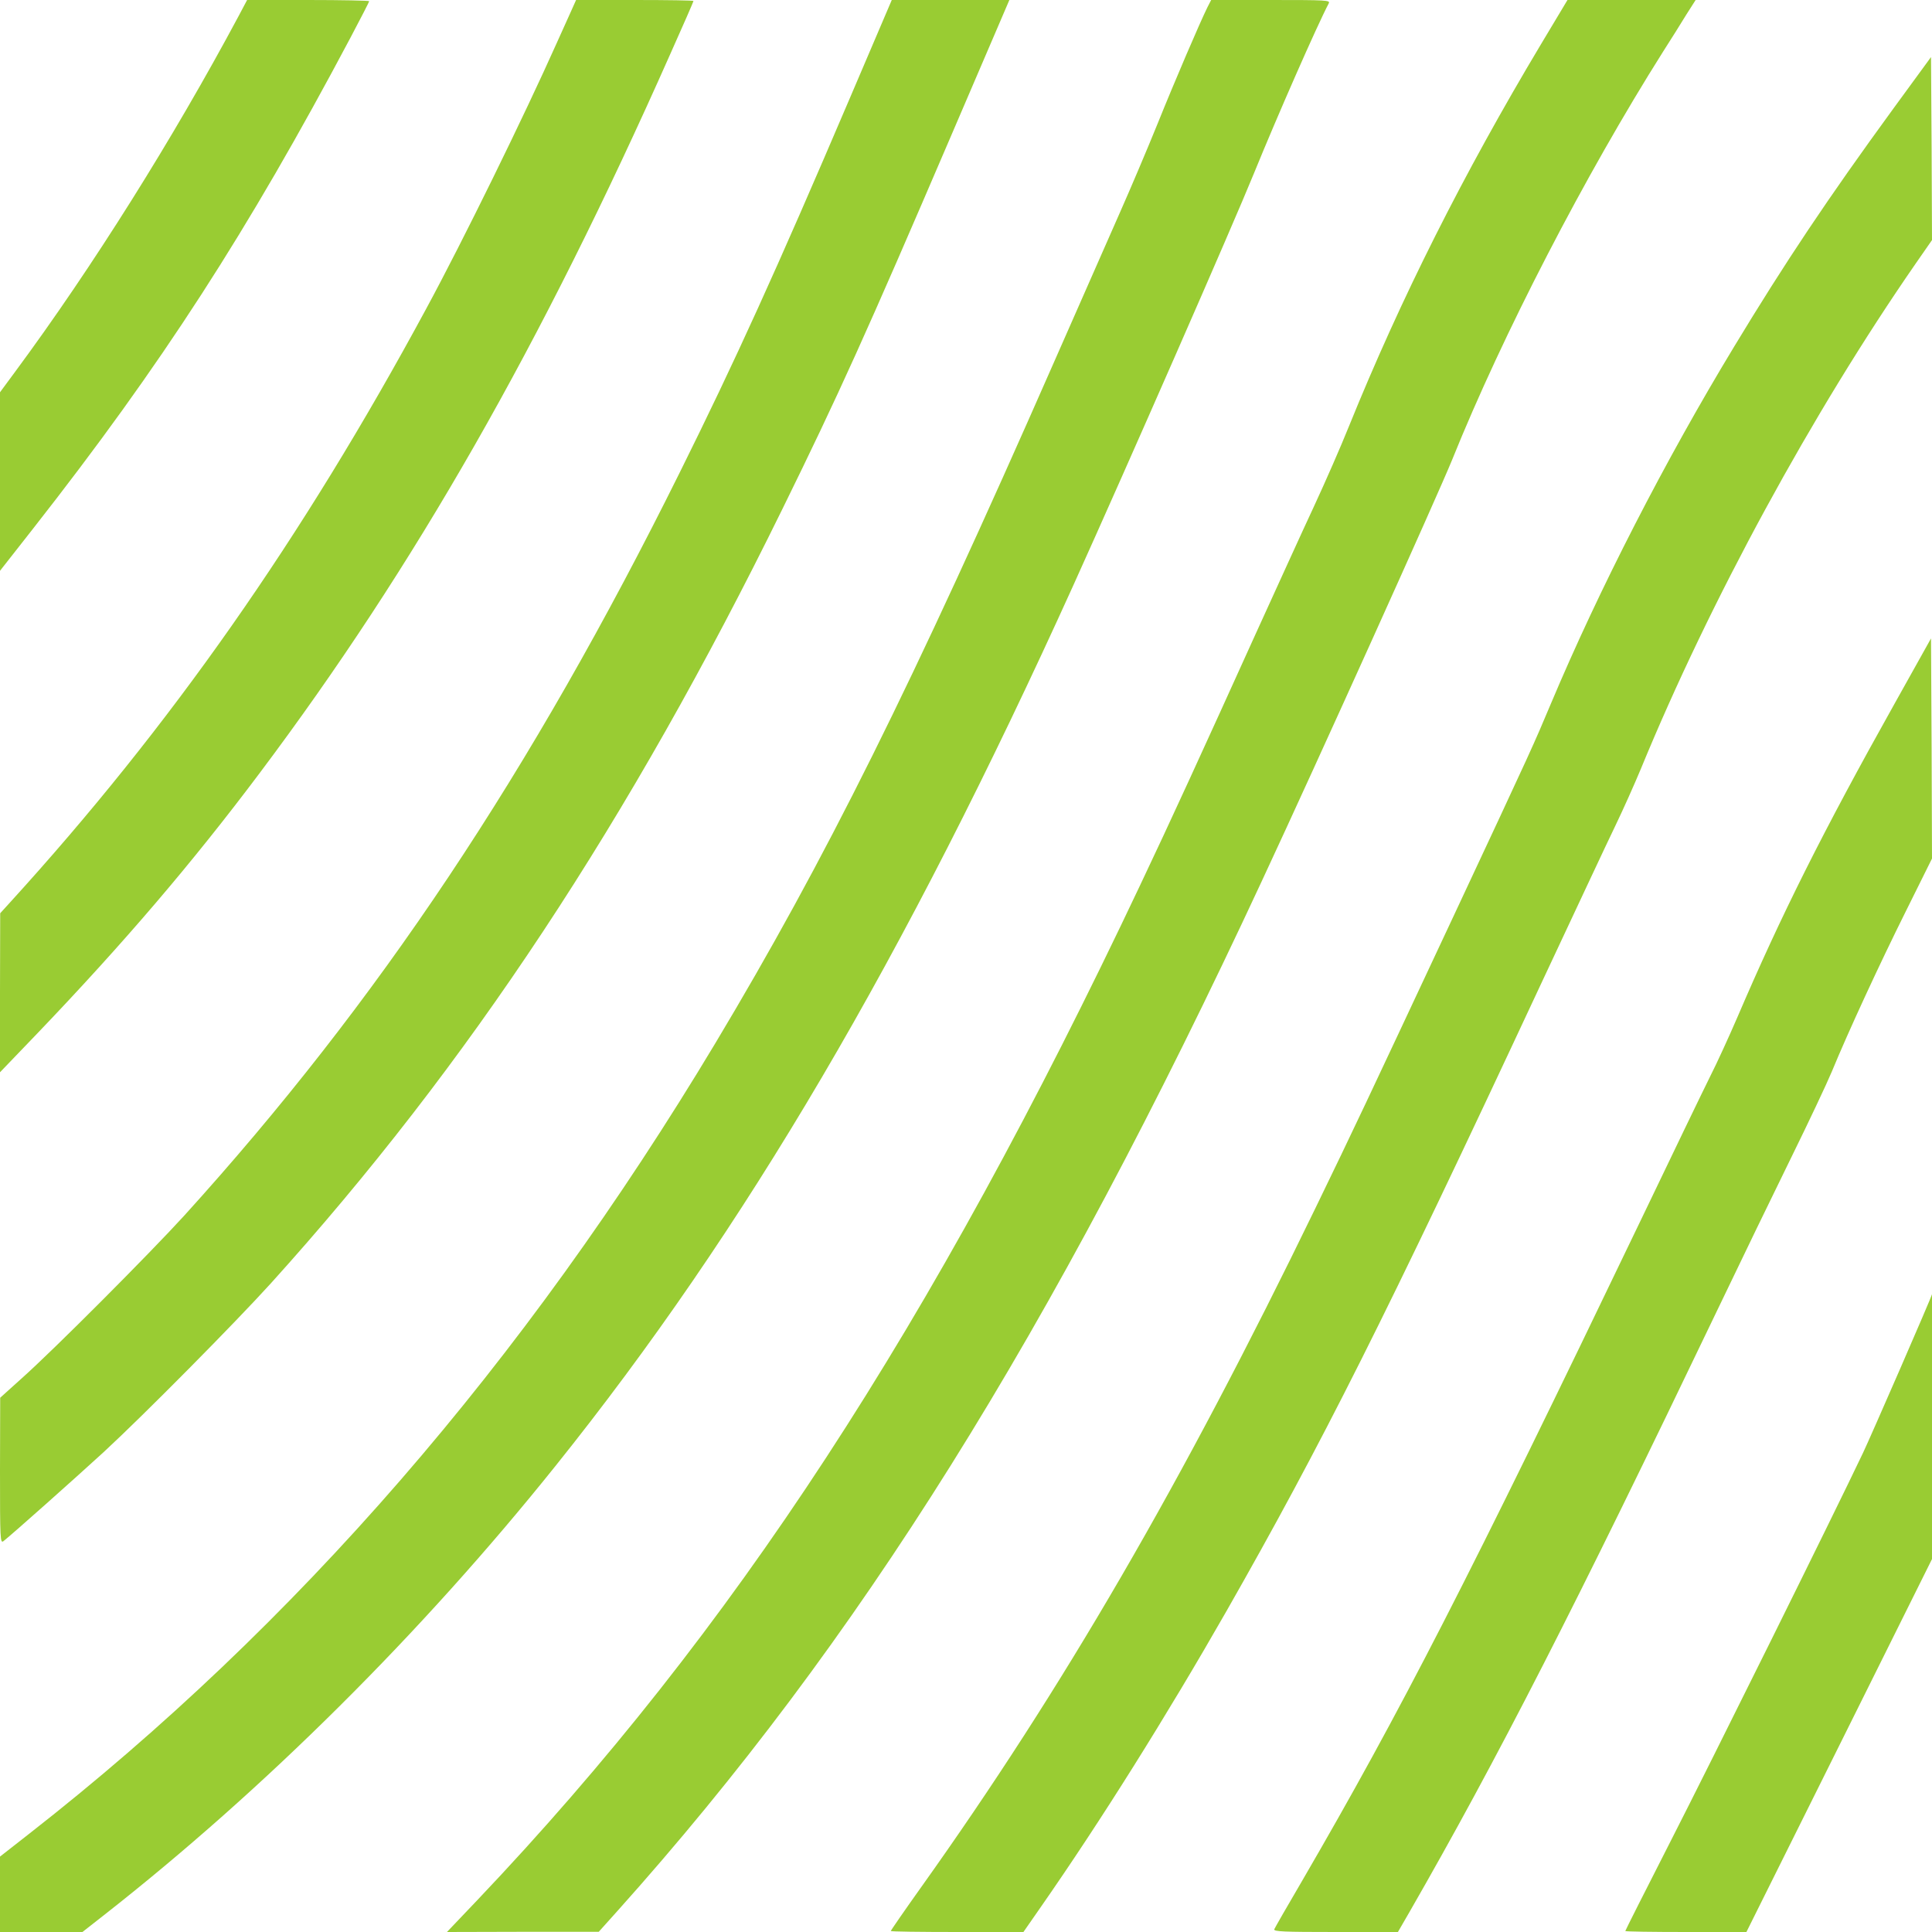 <?xml version="1.0" encoding="UTF-8"?> <svg xmlns="http://www.w3.org/2000/svg" width="989" height="989" viewBox="0 0 989 989" fill="none"> <g clip-path="url(#clip0_13_27)"> <path d="M122.1 8.3C88.5 71.1 47.5 136.5 7.9 190.1L0 200.8V246.5V292.2L17.1 270.4C82.8 186.6 126.6 118.8 179.4 19.3C184.7 9.3 189 0.9 189 0.6C189 0.3 174.9 7.85291e-06 157.8 7.85291e-06H126.5L122.1 8.3Z" fill="#99CC33"></path> <path d="M291.9 6.7C290.2 10.5 287.1 17.3 285 22C268.4 59.2 237 123.3 218.2 158C154.7 275.6 87.1 372 5.1 462L0.1 467.5L0 508.2V548.9L19.4 528.7C63.3 482.8 98.3 441.9 133.1 395.5C212.2 290.1 277 176.7 343.1 27.7C349.7 13 355 0.8 355 0.5C355 0.2 341.5 1.62348e-05 325 1.62348e-05H294.9L291.9 6.7Z" fill="#99CC33"></path> <path d="M434.8 50.8C397.3 138.6 376.3 184.8 347.9 242C271.8 395.4 193.4 513 94.2 622.4C76.3 642 27.8 690.7 11.2 705.5L0.1 715.5L0 752.9C0 788.3 0.1 790.2 1.8 788.9C6.8 784.9 37.7 757.4 53 743.4C73.8 724.2 120.2 677.3 138.6 657C239.6 545.2 322.1 420.3 400.5 260.6C429.2 202.2 443.6 170.4 487 69.2L516.7 -2.39667e-05H486.6H456.5L434.8 50.8Z" fill="#99CC33"></path> <path d="M618.1 3.7C614.2 11.6 601.4 41.4 592.5 63.5C587.4 76.1 578.7 96.6 573.2 109C567.7 121.4 552.6 155.8 539.5 185.5C466.5 351.6 422.4 440.2 366.2 534C268 697.7 151.6 831.9 15.2 938.5L0 950.4V969.7V989H21.1H42.2L53.3 980.3C135.2 916.1 215.9 835.9 284.3 750.5C381.3 629.5 462.7 491.1 549.5 299.5C576.9 238.9 630.8 116 642 88.5C653.9 59.3 674.1 13.3 680.2 1.7C681 0.1 679.3 -1.47372e-05 650.6 -1.47372e-05H620L618.1 3.7Z" fill="#99CC33"></path> <path d="M788.8 22.7C748.9 89.4 717 152.9 690.5 218.3C686.5 228.3 678.4 246.8 672.5 259.5C666.6 272.1 653.4 301.2 643 324C615.7 384.3 599 420.8 583.7 453C476.5 679.7 375.3 834.7 244.7 972.3L228.8 989L267.6 988.9H306.5L316.1 978.2C439.4 840.6 537.9 683.2 645.8 451.3C675 388.7 735.8 253.9 743.3 235.5C769.3 171 811.4 89.7 851.3 26.5C855.2 20.4 860.5 12 863.1 7.7L868 -1.47372e-05H835.2H802.4L788.8 22.7Z" fill="#99CC33"></path> <path d="M969.5 55.2C935.3 102.1 913.7 134.5 887.8 177.3C852.4 235.7 818.6 301.6 794 360C784.9 381.6 785.2 381.1 744.3 468.5C697.6 568.2 694.2 575.5 673.3 618.6C604.9 759.6 544 864.4 471.8 965.7C463.1 977.9 456 988.2 456 988.5C456 988.8 471.3 989 489.9 989H523.9L532.8 976.2C563.6 932 597.3 878.2 627.8 824.8C676.6 739.2 709.6 673.5 787.9 505.7C805.5 468.2 823 430.7 827 422.5C831 414.2 836.8 401.2 840 393.5C875.4 307.4 927.8 211.2 980.8 134.7L989 122.9L988.8 76L988.5 29.2L969.5 55.2Z" fill="#99CC33"></path> <path d="M969.9 360.1C933 426 911.9 468.2 889.3 520.9C885.2 530.4 879 544 875.5 550.9C872 557.9 855.9 591.3 839.7 625.1C751.8 808.2 716.8 876.4 666.8 962.4C659.1 975.5 652.6 986.9 652.3 987.6C651.9 988.8 657.2 989 683.7 989H715.6L721.5 978.8C766.5 900.5 806.5 822.2 878.7 671.5C891.1 645.6 908.4 609.9 917.2 592C926 574.1 935.2 554.6 937.7 548.6C946.1 528.2 962.1 493.6 975.6 466.5L989 439.5L988.8 383.1L988.5 326.8L969.9 360.1Z" fill="#99CC33"></path> <path d="M953.7 743.7C938.4 775.9 876.4 901 855.1 942.7C842.4 967.6 832 988.2 832 988.5C832 988.8 846 989 863 989H894L941.5 893.6L989 798.1V767.2V736.3V707.5C989 707.5 989.3 662.5 989 662.5C989 663.5 957.3 736.2 953.7 743.7Z" fill="#99CC33"></path> </g> <defs> <clipPath id="clip0_13_27"> <rect width="989" height="989" fill="white"></rect> </clipPath> </defs> </svg> 